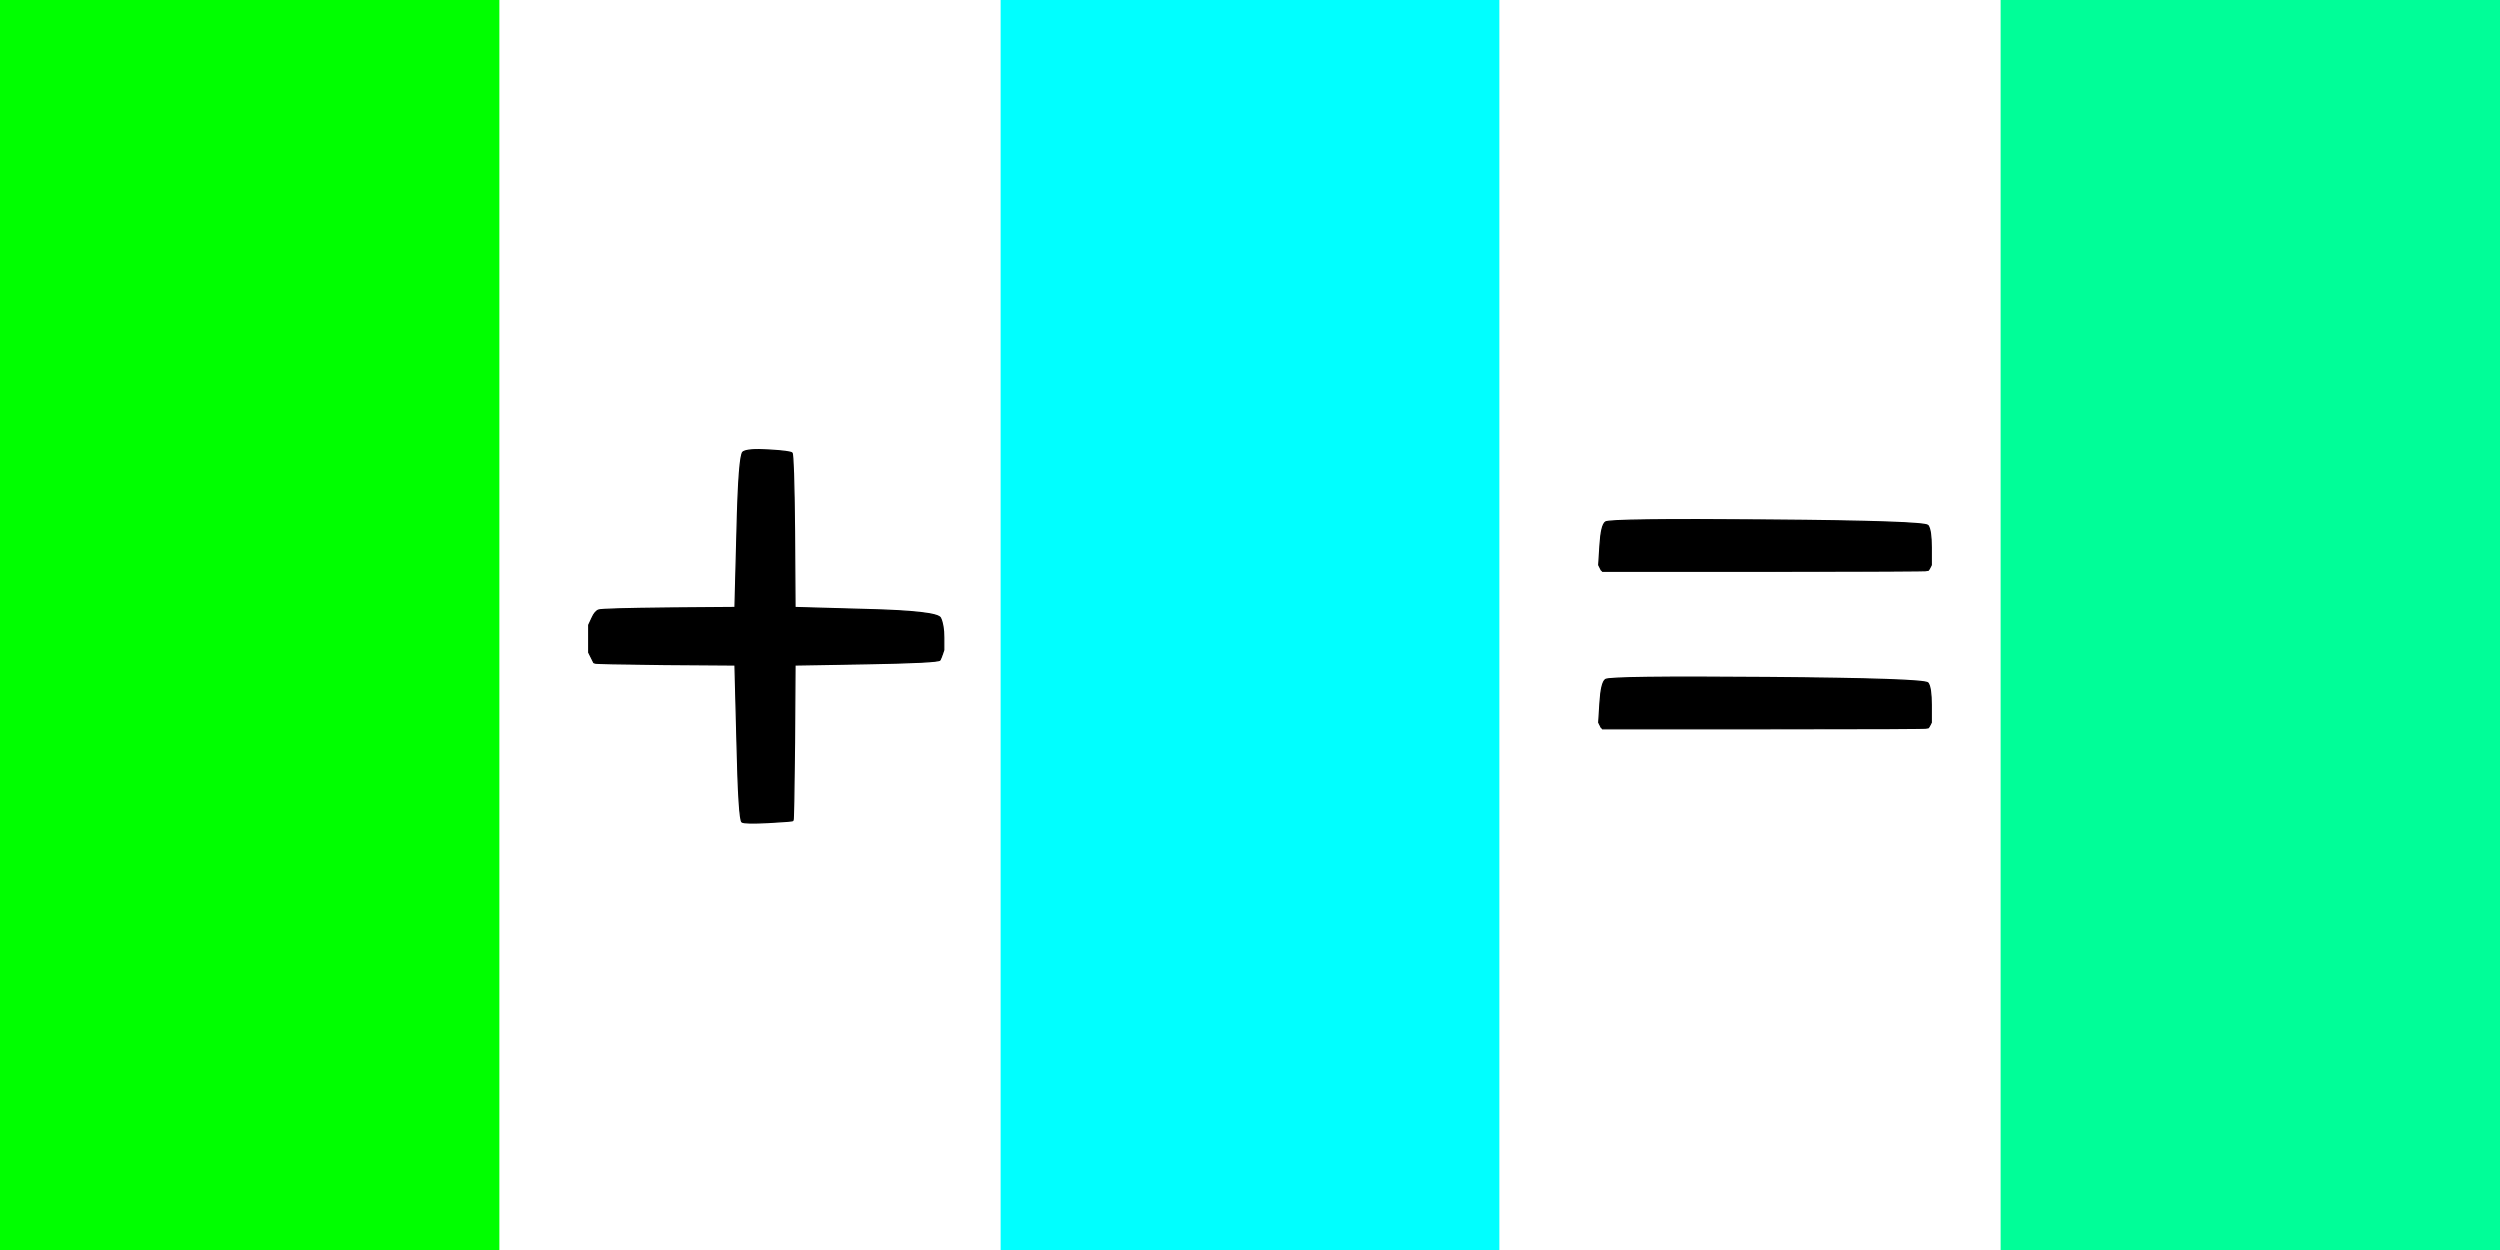 <!-- Created with clker.com Auto tracing tool http://www.clker.com) --> 
<svg 
   xmlns='http://www.w3.org/2000/svg'
   width='1000'
   height='500'>
<rect width="100%" height="100%" fill="#808080" stroke="none"/>
<path style='opacity:1;fill:#00FFFF;fill-rule:evenodd;stroke:#00FFFF;stroke-width:0.5px;stroke-linecap:butt;stroke-linejoin:miter;stroke-opacity:1;' d='M 400.0 250.0 L 400.0 0.0 L 500.0 0.0 L 600.0 0.0 L 600.0 250.0 L 600.0 500.0 L 500.0 500.0 L 400.0 500.0 L 400.0 250.0 z 
'/>
<path style='opacity:1;fill:#00FF00;fill-rule:evenodd;stroke:#00FF00;stroke-width:0.5px;stroke-linecap:butt;stroke-linejoin:miter;stroke-opacity:1;' d='M 0.0 250.0 L 0.0 0.0 L 100.0 0.0 L 200.0 0.0 L 200.0 250.0 L 200.0 500.0 L 100.0 500.0 L 0.0 500.0 L 0.0 250.0 z 
'/>
<path style='opacity:1;fill:#00FE98;fill-rule:evenodd;stroke:#00FE98;stroke-width:0.5px;stroke-linecap:butt;stroke-linejoin:miter;stroke-opacity:1;' d='M 800.0 250.0 L 800.0 0.0 L 900.0 0.0 L 1000.0 0.0 L 1000.0 250.0 L 1000.0 500.0 L 900.0 500.0 L 800.0 500.0 L 800.0 250.0 z 
'/>
<path style='opacity:1;fill:#FFFFFF;fill-rule:evenodd;stroke:#FFFFFF;stroke-width:0.5px;stroke-linecap:butt;stroke-linejoin:miter;stroke-opacity:1;' d='M 200.0 250.0 L 200.0 0.0 L 300.0 0.0 L 400.0 0.0 L 400.0 250.0 L 400.0 500.0 L 300.0 500.0 L 200.0 500.0 L 200.0 250.0 z 
M 317.8 212.5 L 318.0 243.0 L 346.5 243.8 Q 375.0 244.5 376.2 247.2 Q 377.5 250.0 377.5 255.0 L 377.5 260.0 L 377.0 261.5 Q 376.5 263.0 376.0 264.0 Q 375.5 265.0 346.8 265.5 L 318.0 266.0 L 317.8 297.0 Q 317.5 328.0 317.2 328.2 Q 317.0 328.5 307.5 329.0 Q 298.0 329.5 296.8 328.8 Q 295.5 328.0 294.8 297.0 L 294.0 266.0 L 266.0 265.8 Q 238.0 265.5 237.8 265.2 L 237.5 265.0 L 237.0 264.0 L 236.5 263.0 L 236.0 262.0 L 235.5 261.0 L 235.5 255.5 L 235.5 250.0 L 236.8 247.2 Q 238.0 244.5 239.5 244.0 Q 241.0 243.5 267.5 243.2 L 294.0 243.0 L 294.8 212.5 Q 295.5 182.0 297.2 180.8 Q 299.0 179.5 307.5 180.0 Q 316.0 180.5 316.8 181.2 Q 317.5 182.0 317.8 212.5 z 
'/>
<path style='opacity:1;fill:#FFFFFF;fill-rule:evenodd;stroke:#FFFFFF;stroke-width:0.5px;stroke-linecap:butt;stroke-linejoin:miter;stroke-opacity:1;' d='M 600.0 250.0 L 600.0 0.0 L 700.0 0.0 L 800.0 0.0 L 800.0 250.0 L 800.0 500.0 L 700.0 500.0 L 600.0 500.0 L 600.0 250.0 z 
M 772.5 219.0 L 772.5 226.0 L 772.0 227.0 Q 771.5 228.0 771.2 228.2 Q 771.0 228.5 706.0 228.5 L 641.0 228.5 L 640.8 228.2 L 640.5 228.0 L 640.0 227.0 L 639.5 226.0 L 640.0 218.0 Q 640.5 210.0 642.2 208.8 Q 644.0 207.5 707.0 208.0 Q 770.0 208.5 771.2 210.2 Q 772.5 212.0 772.5 219.0 z 
M 772.5 282.0 L 772.5 289.0 L 772.0 290.0 Q 771.5 291.0 771.2 291.2 Q 771.0 291.5 706.0 291.5 L 641.0 291.5 L 640.8 291.2 L 640.5 291.0 L 640.0 290.0 L 639.5 289.0 L 640.0 281.0 Q 640.5 273.0 642.2 271.8 Q 644.0 270.5 707.0 271.0 Q 770.0 271.5 771.2 273.2 Q 772.5 275.0 772.5 282.0 z 
'/>
<path style='opacity:1;fill:#000000;fill-rule:evenodd;stroke:#000000;stroke-width:0.5px;stroke-linecap:butt;stroke-linejoin:miter;stroke-opacity:1;' d='M 317.8 212.5 L 318.0 243.0 L 346.5 243.8 Q 375.0 244.5 376.2 247.2 Q 377.5 250.0 377.5 255.0 L 377.5 260.0 L 377.0 261.5 Q 376.5 263.0 376.0 264.0 Q 375.5 265.0 346.8 265.5 L 318.0 266.0 L 317.8 297.0 Q 317.5 328.0 317.2 328.2 Q 317.0 328.5 307.5 329.0 Q 298.0 329.5 296.8 328.8 Q 295.5 328.0 294.8 297.0 L 294.0 266.0 L 266.0 265.8 Q 238.0 265.5 237.8 265.2 L 237.5 265.0 L 237.0 264.0 L 236.5 263.0 L 236.0 262.0 L 235.5 261.0 L 235.5 255.5 L 235.5 250.0 L 236.8 247.2 Q 238.0 244.5 239.5 244.0 Q 241.0 243.5 267.5 243.2 L 294.0 243.0 L 294.8 212.5 Q 295.5 182.0 297.2 180.8 Q 299.0 179.5 307.5 180.0 Q 316.0 180.5 316.8 181.2 Q 317.5 182.0 317.8 212.5 z 
'/>
<path style='opacity:1;fill:#000000;fill-rule:evenodd;stroke:#000000;stroke-width:0.5px;stroke-linecap:butt;stroke-linejoin:miter;stroke-opacity:1;' d='M 772.5 282.0 L 772.5 289.0 L 772.0 290.0 Q 771.5 291.0 771.2 291.2 Q 771.0 291.5 706.0 291.5 L 641.0 291.5 L 640.8 291.2 L 640.5 291.0 L 640.0 290.0 L 639.5 289.0 L 640.0 281.0 Q 640.5 273.0 642.2 271.8 Q 644.0 270.5 707.0 271.0 Q 770.0 271.5 771.2 273.2 Q 772.5 275.0 772.5 282.0 z 
'/>
<path style='opacity:1;fill:#000000;fill-rule:evenodd;stroke:#000000;stroke-width:0.5px;stroke-linecap:butt;stroke-linejoin:miter;stroke-opacity:1;' d='M 772.5 219.0 L 772.5 226.0 L 772.0 227.0 Q 771.5 228.0 771.2 228.2 Q 771.0 228.5 706.0 228.5 L 641.0 228.5 L 640.8 228.2 L 640.5 228.0 L 640.0 227.0 L 639.5 226.0 L 640.0 218.0 Q 640.5 210.0 642.2 208.8 Q 644.0 207.5 707.0 208.0 Q 770.0 208.5 771.2 210.2 Q 772.5 212.0 772.5 219.0 z 
'/>
</svg>
